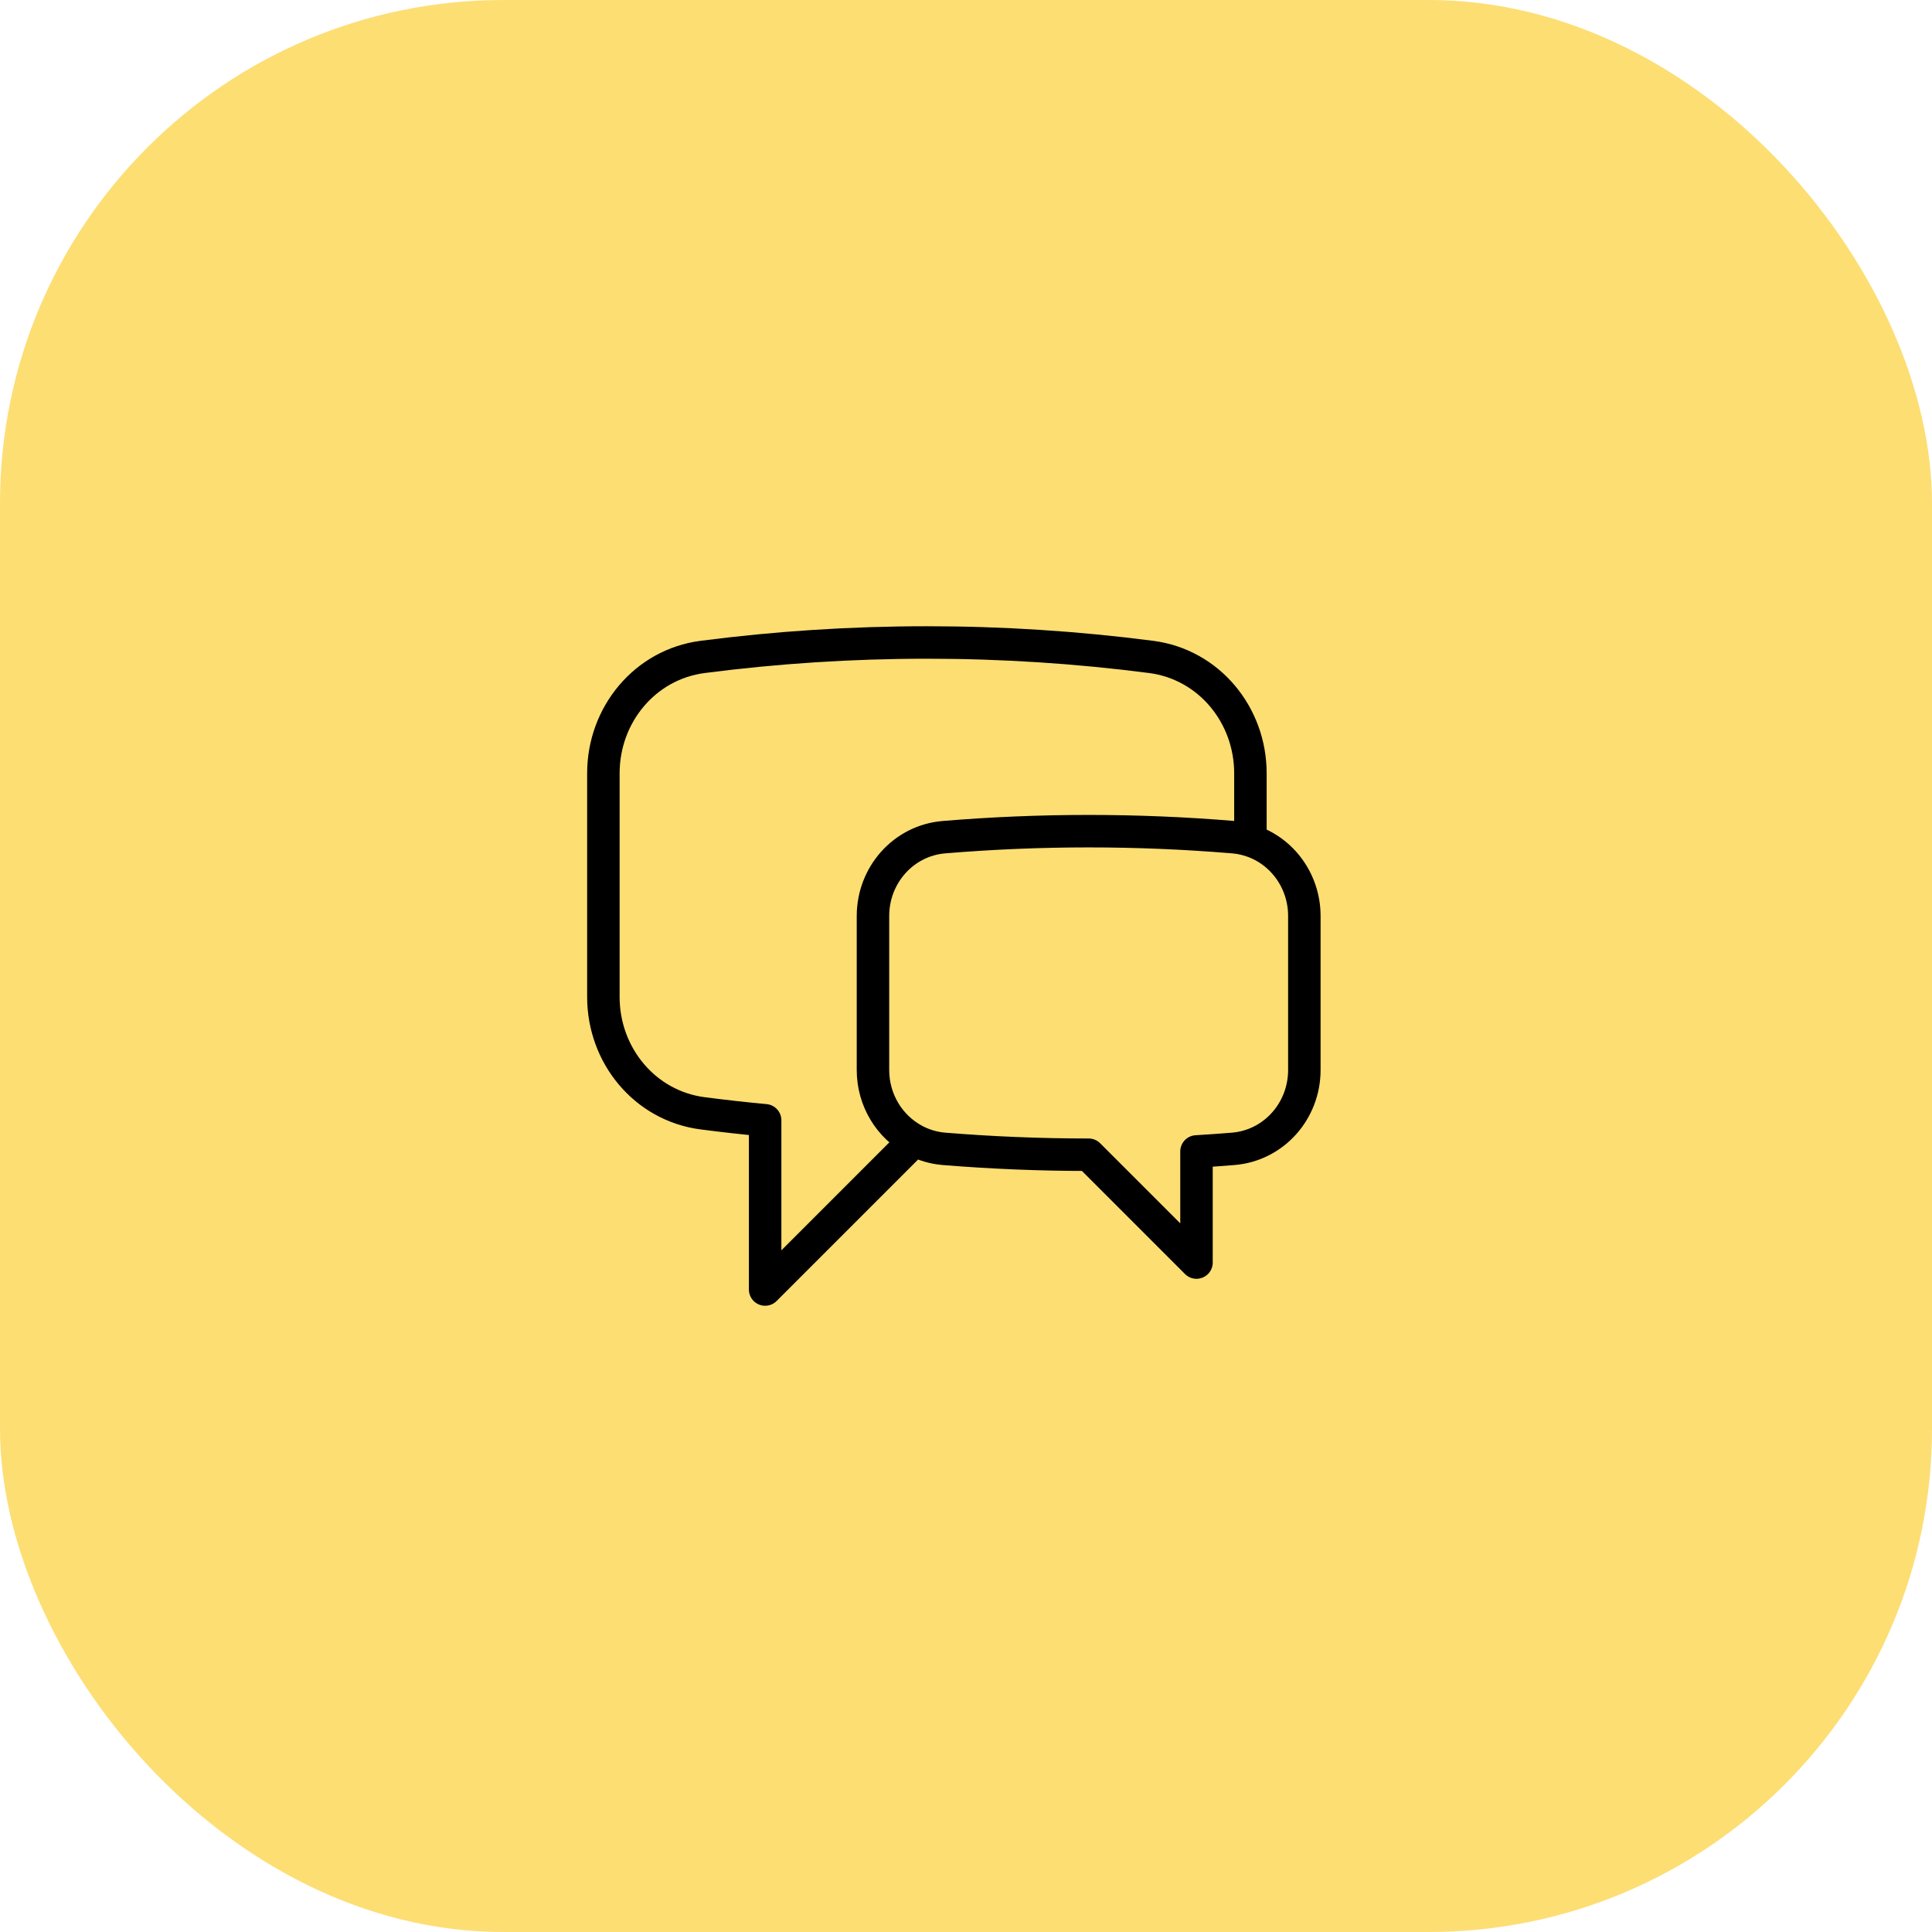 <?xml version="1.0" encoding="UTF-8"?> <svg xmlns="http://www.w3.org/2000/svg" width="119" height="119" viewBox="0 0 119 119" fill="none"><rect width="119" height="119" rx="31" fill="#FDDE73"></rect><g clip-path="url(#clip0_114_3513)"><rect width="53.667" height="53.667" transform="translate(32.666 32.667)" fill="#FDDE73"></rect><path d="M77.018 51.775C78.976 52.404 80.34 54.273 80.34 56.418V65.908C80.34 68.423 78.464 70.557 75.956 70.763C75.203 70.823 74.45 70.878 73.697 70.922V77.766L67.055 71.124C64.057 71.124 61.09 71.002 58.154 70.763C57.515 70.712 56.893 70.529 56.328 70.227M77.018 51.775C76.676 51.665 76.323 51.594 75.964 51.565C70.035 51.072 64.075 51.072 58.145 51.565C55.641 51.773 53.77 53.905 53.77 56.418V65.908C53.77 67.761 54.789 69.406 56.328 70.227M77.018 51.775V47.626C77.018 44.037 74.468 40.926 70.907 40.463C66.326 39.869 61.711 39.572 57.091 39.573C52.409 39.573 47.797 39.877 43.276 40.463C39.715 40.926 37.165 44.037 37.165 47.626V61.411C37.165 65 39.715 68.111 43.276 68.573C44.553 68.739 45.837 68.883 47.128 69.003V79.427L56.328 70.227" stroke="black" stroke-width="2" stroke-linecap="round" stroke-linejoin="round"></path></g><defs><clipPath id="clip0_114_3513"><rect width="53.667" height="53.667" fill="white" transform="translate(32.666 32.667)"></rect></clipPath></defs></svg> 